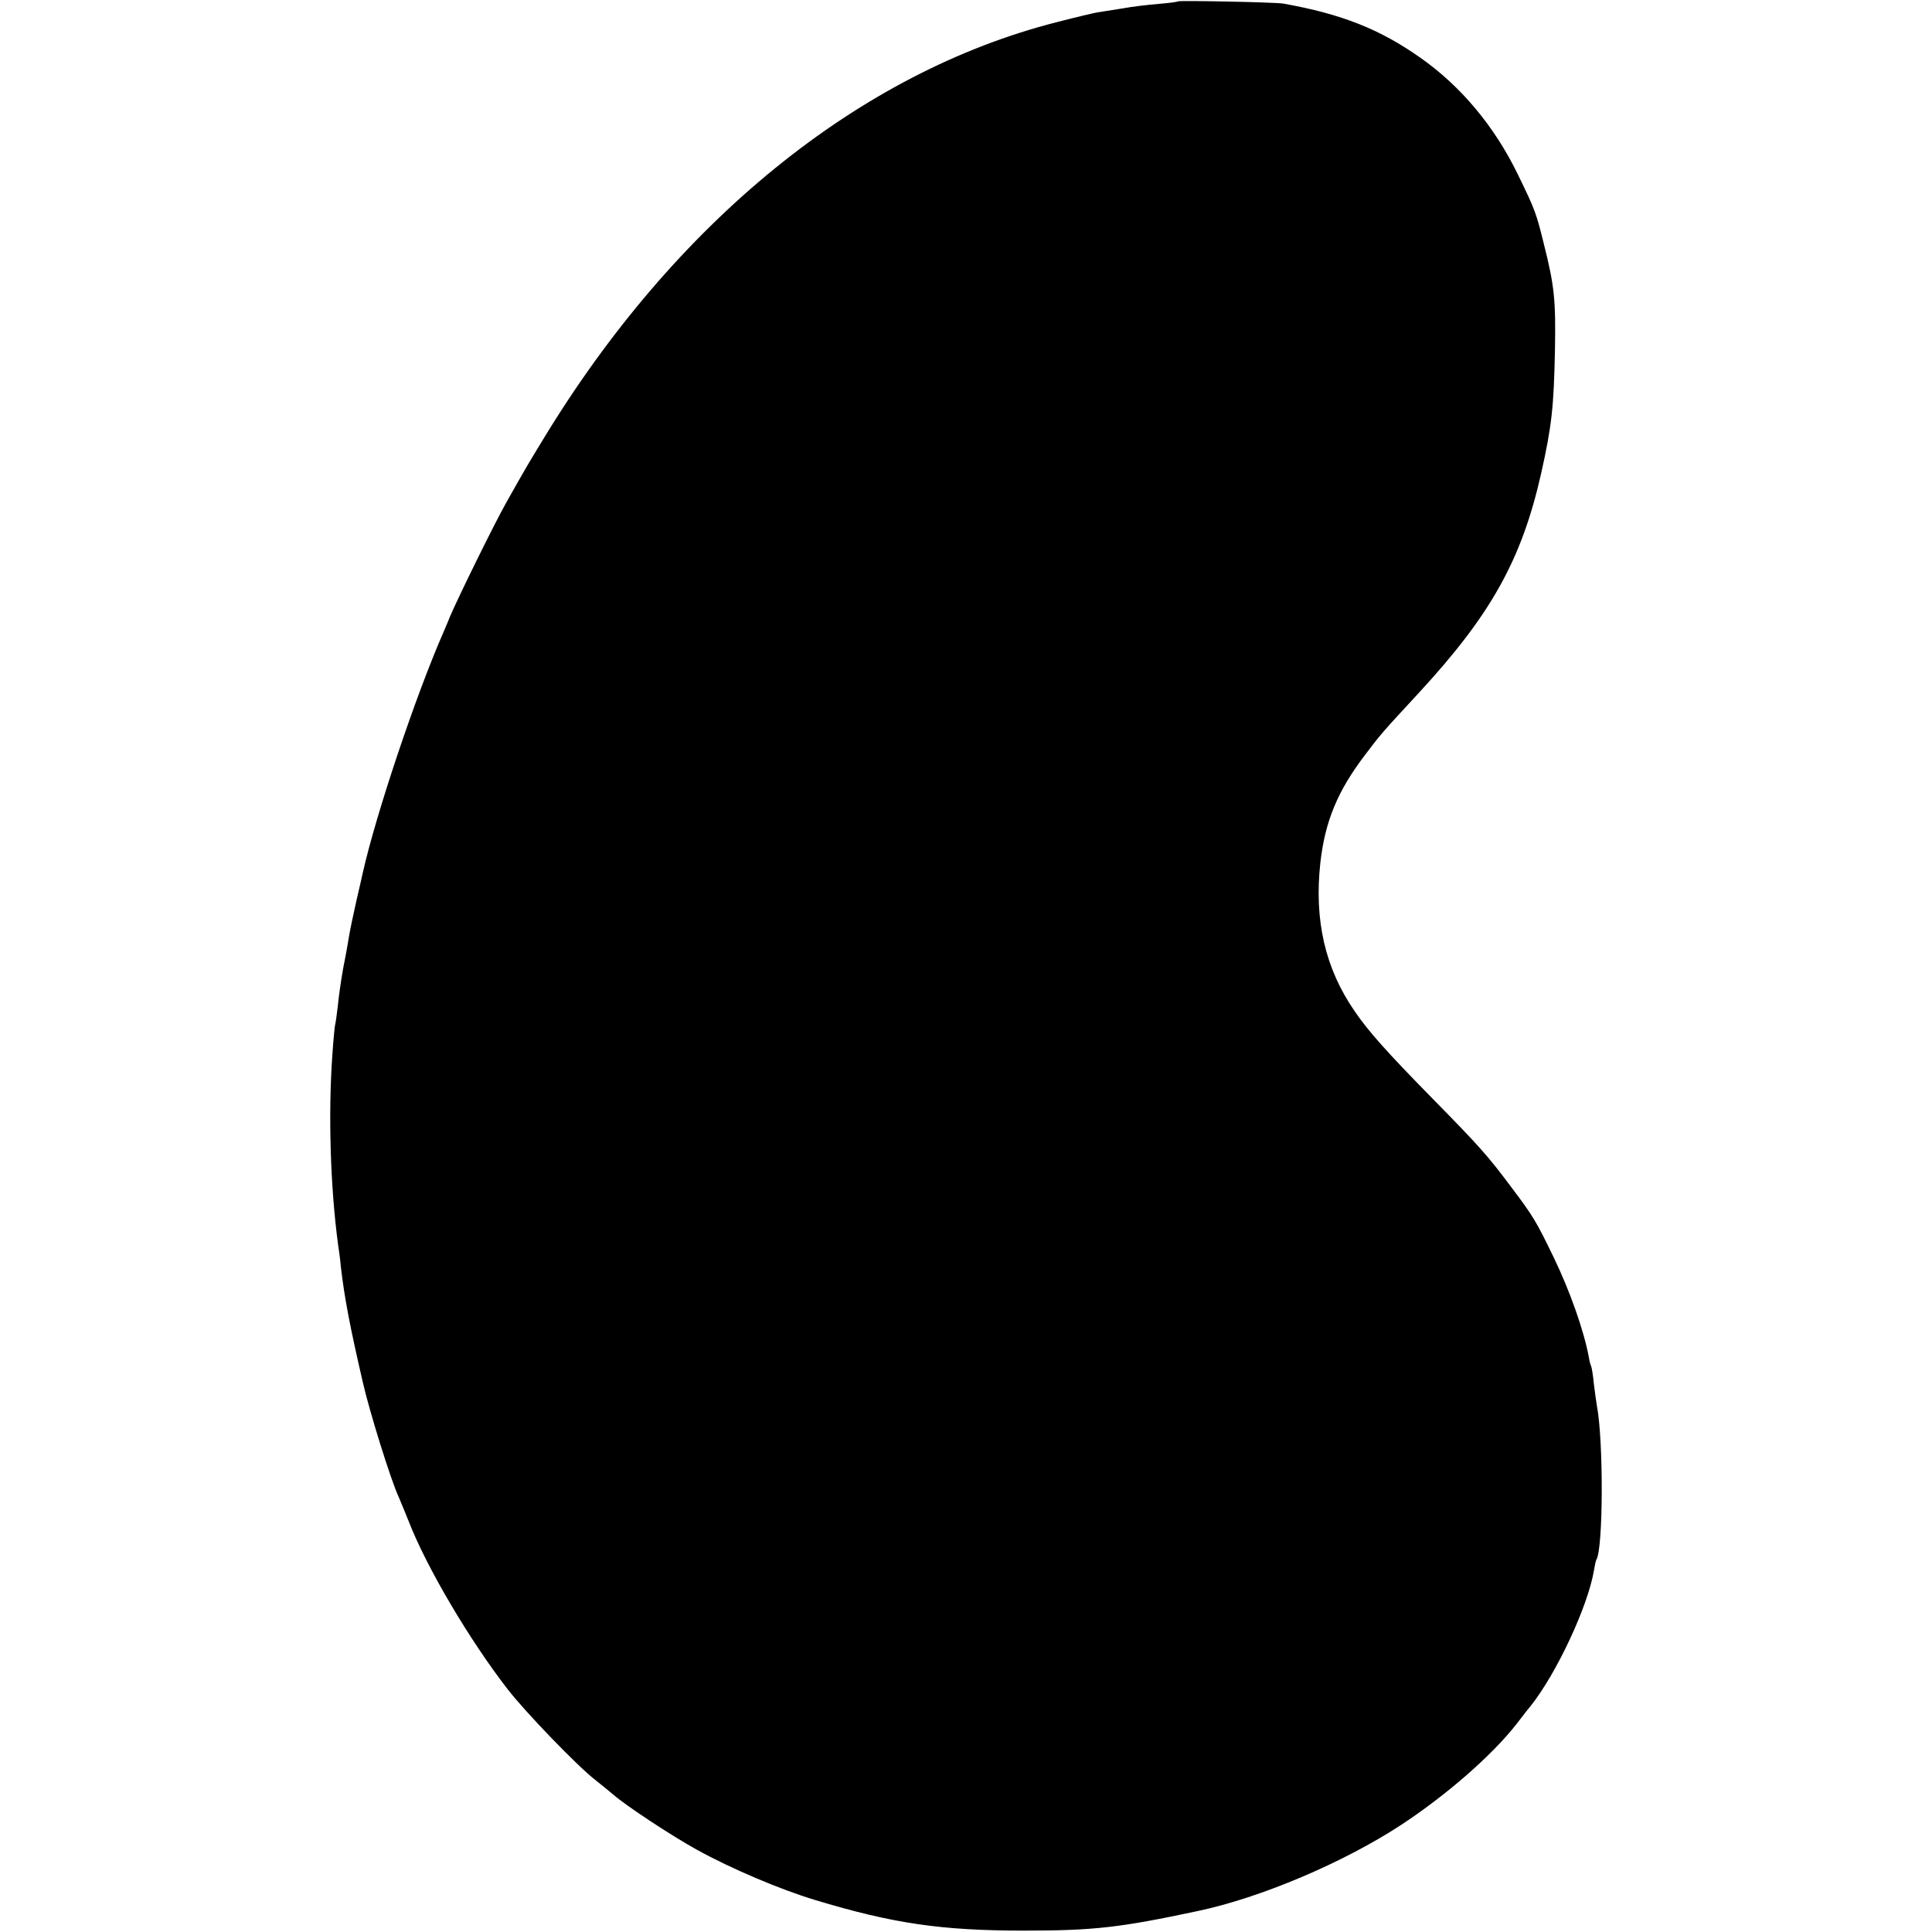 <?xml version="1.0" standalone="no"?>
<!DOCTYPE svg PUBLIC "-//W3C//DTD SVG 20010904//EN"
 "http://www.w3.org/TR/2001/REC-SVG-20010904/DTD/svg10.dtd">
<svg version="1.0" xmlns="http://www.w3.org/2000/svg"
 width="700pt" height="700pt" viewBox="0 0 700 700"
 preserveAspectRatio="xMidYMid meet">
<g transform="translate(0,700) scale(0.1,-0.1)"
fill="#000000" stroke="none">
<path d="M4268 6995 c-2 -2 -33 -6 -69 -9 -37 -3 -98 -10 -135 -17 -38 -6 -78
-12 -89 -14 -11 -2 -76 -17 -145 -35 -717 -182 -1385 -724 -1864 -1515 -51
-84 -53 -86 -134 -230 -42 -75 -171 -337 -202 -410 -4 -11 -15 -36 -23 -55
-101 -230 -245 -661 -292 -870 -2 -8 -12 -55 -24 -105 -11 -49 -23 -106 -26
-125 -3 -19 -12 -71 -21 -115 -8 -44 -17 -107 -20 -140 -4 -33 -8 -62 -9 -65
-2 -3 -7 -55 -11 -115 -15 -213 -7 -477 21 -685 3 -19 8 -55 10 -80 13 -112
33 -217 80 -420 24 -105 101 -353 130 -415 7 -16 23 -55 35 -85 65 -168 221
-432 359 -610 65 -84 256 -282 319 -330 18 -14 47 -38 65 -53 46 -40 208 -147
302 -199 125 -69 302 -144 428 -182 281 -85 457 -111 757 -111 254 0 348 11
630 71 227 48 525 174 735 311 166 109 331 253 420 367 17 22 39 51 51 65 95
120 207 361 229 490 3 19 7 37 9 40 25 39 26 431 2 557 -2 11 -7 46 -11 79 -3
32 -8 62 -10 65 -2 4 -6 17 -8 31 -18 98 -69 242 -128 364 -63 130 -73 147
-152 252 -86 115 -115 148 -286 322 -163 166 -233 244 -282 316 -108 156 -148
331 -125 540 17 149 62 259 162 390 56 74 59 78 196 226 260 282 371 480 442
794 38 171 46 238 50 452 3 176 -2 227 -40 378 -28 113 -31 123 -95 254 -84
173 -206 319 -353 422 -146 103 -284 158 -496 196 -28 5 -377 12 -382 8z"/>
</g>
</svg>

